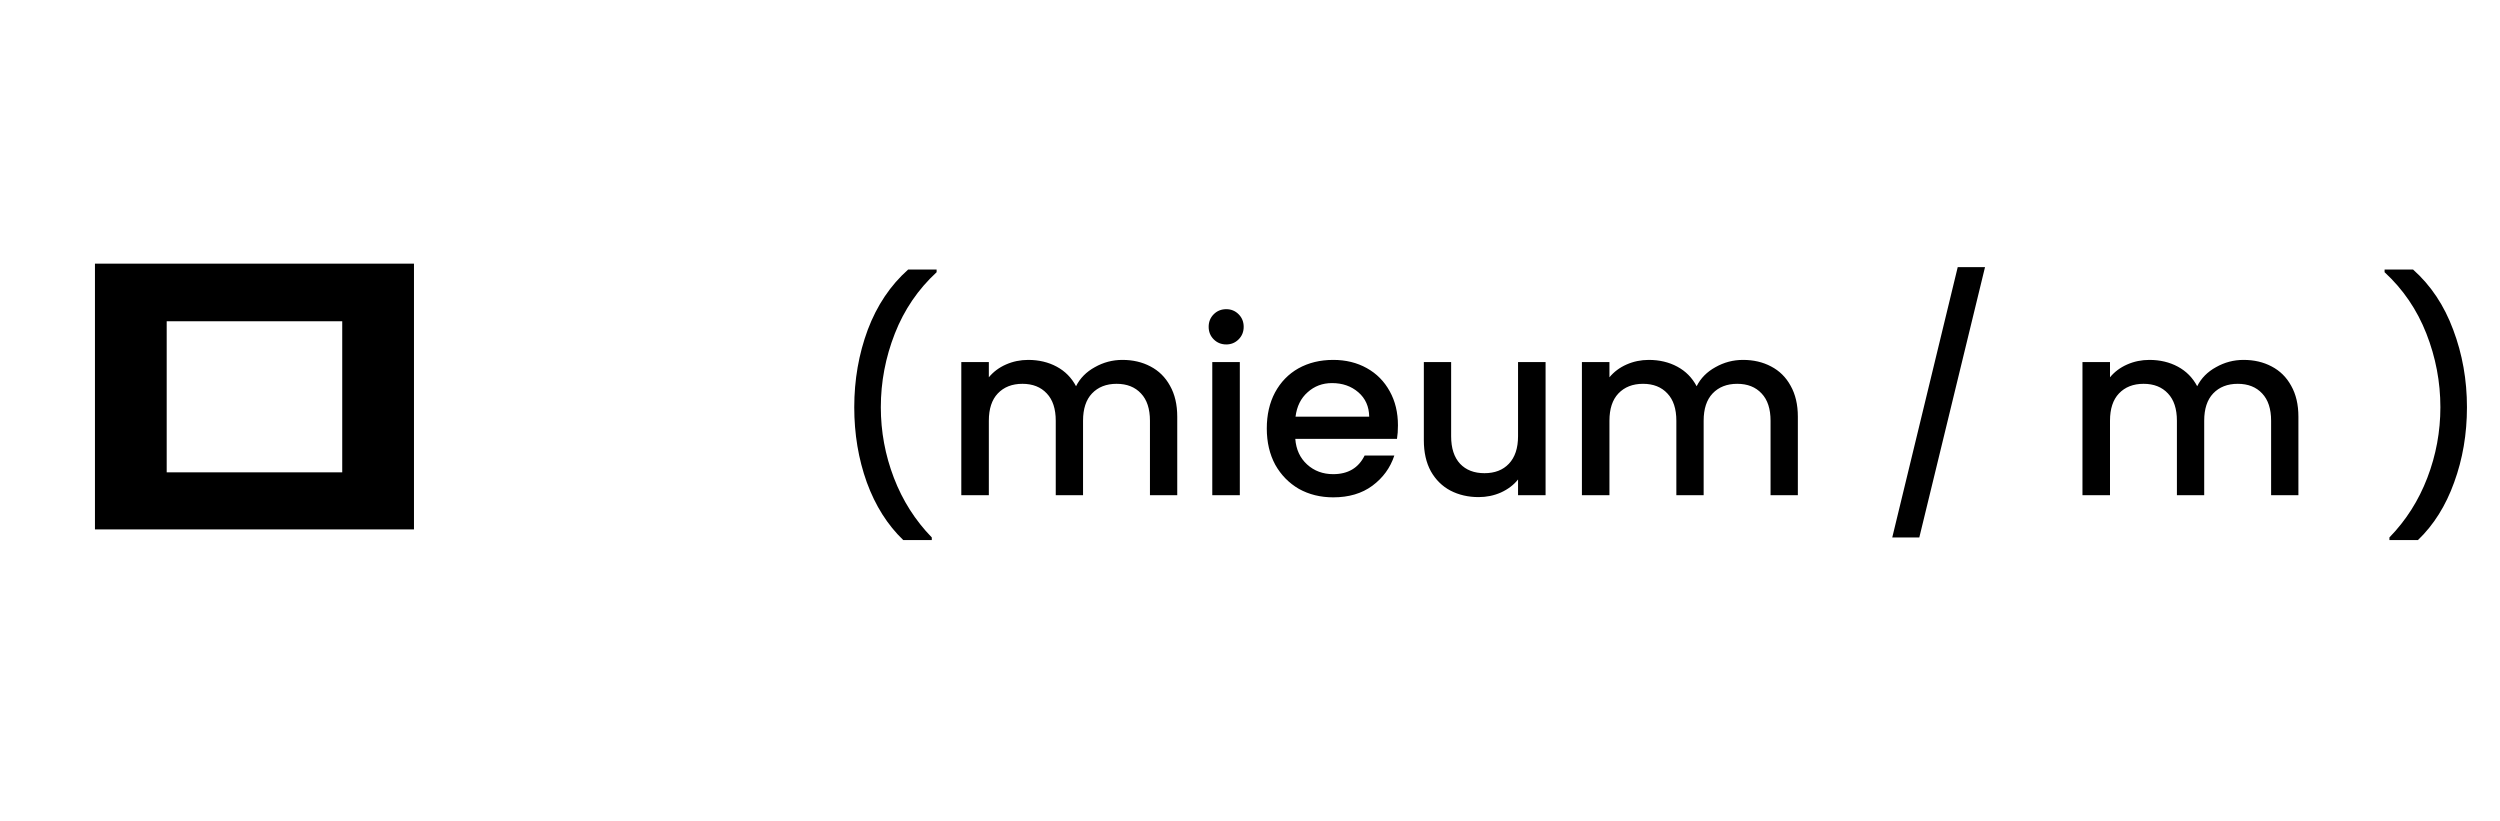 <svg width="207" height="68" viewBox="0 0 207 68" fill="none" xmlns="http://www.w3.org/2000/svg">
<path d="M74.792 44.72C73.485 43.467 72.479 41.873 71.772 39.94C71.079 38.007 70.732 35.933 70.732 33.72C70.732 31.453 71.105 29.313 71.852 27.3C72.612 25.287 73.725 23.627 75.192 22.32H77.552V22.54C76.019 23.953 74.865 25.647 74.092 27.62C73.319 29.593 72.932 31.627 72.932 33.72C72.932 35.733 73.292 37.68 74.012 39.56C74.732 41.44 75.779 43.087 77.152 44.5V44.72H74.792ZM92.936 29.8C93.802 29.8 94.576 29.98 95.256 30.34C95.949 30.7 96.489 31.233 96.876 31.94C97.276 32.647 97.476 33.5 97.476 34.5V41H95.216V34.84C95.216 33.853 94.969 33.1 94.476 32.58C93.982 32.047 93.309 31.78 92.456 31.78C91.602 31.78 90.922 32.047 90.416 32.58C89.922 33.1 89.676 33.853 89.676 34.84V41H87.416V34.84C87.416 33.853 87.169 33.1 86.676 32.58C86.182 32.047 85.509 31.78 84.656 31.78C83.802 31.78 83.122 32.047 82.616 32.58C82.122 33.1 81.876 33.853 81.876 34.84V41H79.596V29.98H81.876V31.24C82.249 30.787 82.722 30.433 83.296 30.18C83.869 29.927 84.482 29.8 85.136 29.8C86.016 29.8 86.802 29.987 87.496 30.36C88.189 30.733 88.722 31.273 89.096 31.98C89.429 31.313 89.949 30.787 90.656 30.4C91.362 30 92.122 29.8 92.936 29.8ZM101.537 28.52C101.124 28.52 100.777 28.38 100.497 28.1C100.217 27.82 100.077 27.473 100.077 27.06C100.077 26.647 100.217 26.3 100.497 26.02C100.777 25.74 101.124 25.6 101.537 25.6C101.937 25.6 102.277 25.74 102.557 26.02C102.837 26.3 102.977 26.647 102.977 27.06C102.977 27.473 102.837 27.82 102.557 28.1C102.277 28.38 101.937 28.52 101.537 28.52ZM102.657 29.98V41H100.377V29.98H102.657ZM115.75 35.22C115.75 35.633 115.724 36.007 115.67 36.34H107.25C107.317 37.22 107.644 37.927 108.23 38.46C108.817 38.993 109.537 39.26 110.39 39.26C111.617 39.26 112.484 38.747 112.99 37.72H115.45C115.117 38.733 114.51 39.567 113.63 40.22C112.764 40.86 111.684 41.18 110.39 41.18C109.337 41.18 108.39 40.947 107.55 40.48C106.724 40 106.07 39.333 105.59 38.48C105.124 37.613 104.89 36.613 104.89 35.48C104.89 34.347 105.117 33.353 105.57 32.5C106.037 31.633 106.684 30.967 107.51 30.5C108.35 30.033 109.31 29.8 110.39 29.8C111.43 29.8 112.357 30.027 113.17 30.48C113.984 30.933 114.617 31.573 115.07 32.4C115.524 33.213 115.75 34.153 115.75 35.22ZM113.37 34.5C113.357 33.66 113.057 32.987 112.47 32.48C111.884 31.973 111.157 31.72 110.29 31.72C109.504 31.72 108.83 31.973 108.27 32.48C107.71 32.973 107.377 33.647 107.27 34.5H113.37ZM127.974 29.98V41H125.694V39.7C125.334 40.153 124.861 40.513 124.274 40.78C123.701 41.033 123.087 41.16 122.434 41.16C121.567 41.16 120.787 40.98 120.094 40.62C119.414 40.26 118.874 39.727 118.474 39.02C118.087 38.313 117.894 37.46 117.894 36.46V29.98H120.154V36.12C120.154 37.107 120.401 37.867 120.894 38.4C121.387 38.92 122.061 39.18 122.914 39.18C123.767 39.18 124.441 38.92 124.934 38.4C125.441 37.867 125.694 37.107 125.694 36.12V29.98H127.974ZM144.322 29.8C145.189 29.8 145.962 29.98 146.642 30.34C147.336 30.7 147.876 31.233 148.262 31.94C148.662 32.647 148.862 33.5 148.862 34.5V41H146.602V34.84C146.602 33.853 146.356 33.1 145.862 32.58C145.369 32.047 144.696 31.78 143.842 31.78C142.989 31.78 142.309 32.047 141.802 32.58C141.309 33.1 141.062 33.853 141.062 34.84V41H138.802V34.84C138.802 33.853 138.556 33.1 138.062 32.58C137.569 32.047 136.896 31.78 136.042 31.78C135.189 31.78 134.509 32.047 134.002 32.58C133.509 33.1 133.262 33.853 133.262 34.84V41H130.982V29.98H133.262V31.24C133.636 30.787 134.109 30.433 134.682 30.18C135.256 29.927 135.869 29.8 136.522 29.8C137.402 29.8 138.189 29.987 138.882 30.36C139.576 30.733 140.109 31.273 140.482 31.98C140.816 31.313 141.336 30.787 142.042 30.4C142.749 30 143.509 29.8 144.322 29.8ZM164.359 22.12L158.919 44.5H156.679L162.099 22.12H164.359ZM185.768 29.8C186.634 29.8 187.408 29.98 188.088 30.34C188.781 30.7 189.321 31.233 189.708 31.94C190.108 32.647 190.308 33.5 190.308 34.5V41H188.048V34.84C188.048 33.853 187.801 33.1 187.308 32.58C186.814 32.047 186.141 31.78 185.288 31.78C184.434 31.78 183.754 32.047 183.248 32.58C182.754 33.1 182.508 33.853 182.508 34.84V41H180.248V34.84C180.248 33.853 180.001 33.1 179.508 32.58C179.014 32.047 178.341 31.78 177.488 31.78C176.634 31.78 175.954 32.047 175.448 32.58C174.954 33.1 174.708 33.853 174.708 34.84V41H172.428V29.98H174.708V31.24C175.081 30.787 175.554 30.433 176.128 30.18C176.701 29.927 177.314 29.8 177.968 29.8C178.848 29.8 179.634 29.987 180.328 30.36C181.021 30.733 181.554 31.273 181.928 31.98C182.261 31.313 182.781 30.787 183.488 30.4C184.194 30 184.954 29.8 185.768 29.8ZM197.844 44.72V44.5C199.218 43.087 200.264 41.44 200.984 39.56C201.704 37.68 202.064 35.733 202.064 33.72C202.064 31.627 201.678 29.593 200.904 27.62C200.131 25.647 198.978 23.953 197.444 22.54V22.32H199.804C201.271 23.627 202.378 25.287 203.124 27.3C203.884 29.313 204.264 31.453 204.264 33.72C204.264 35.933 203.911 38.007 203.204 39.94C202.511 41.873 201.511 43.467 200.204 44.72H197.844Z" fill="black"/>
<path d="M7.862 21.83H34.277V43.835H7.862V21.83ZM28.337 26.6H13.802V39.11H28.337V26.6Z" fill="black"/>
</svg>
